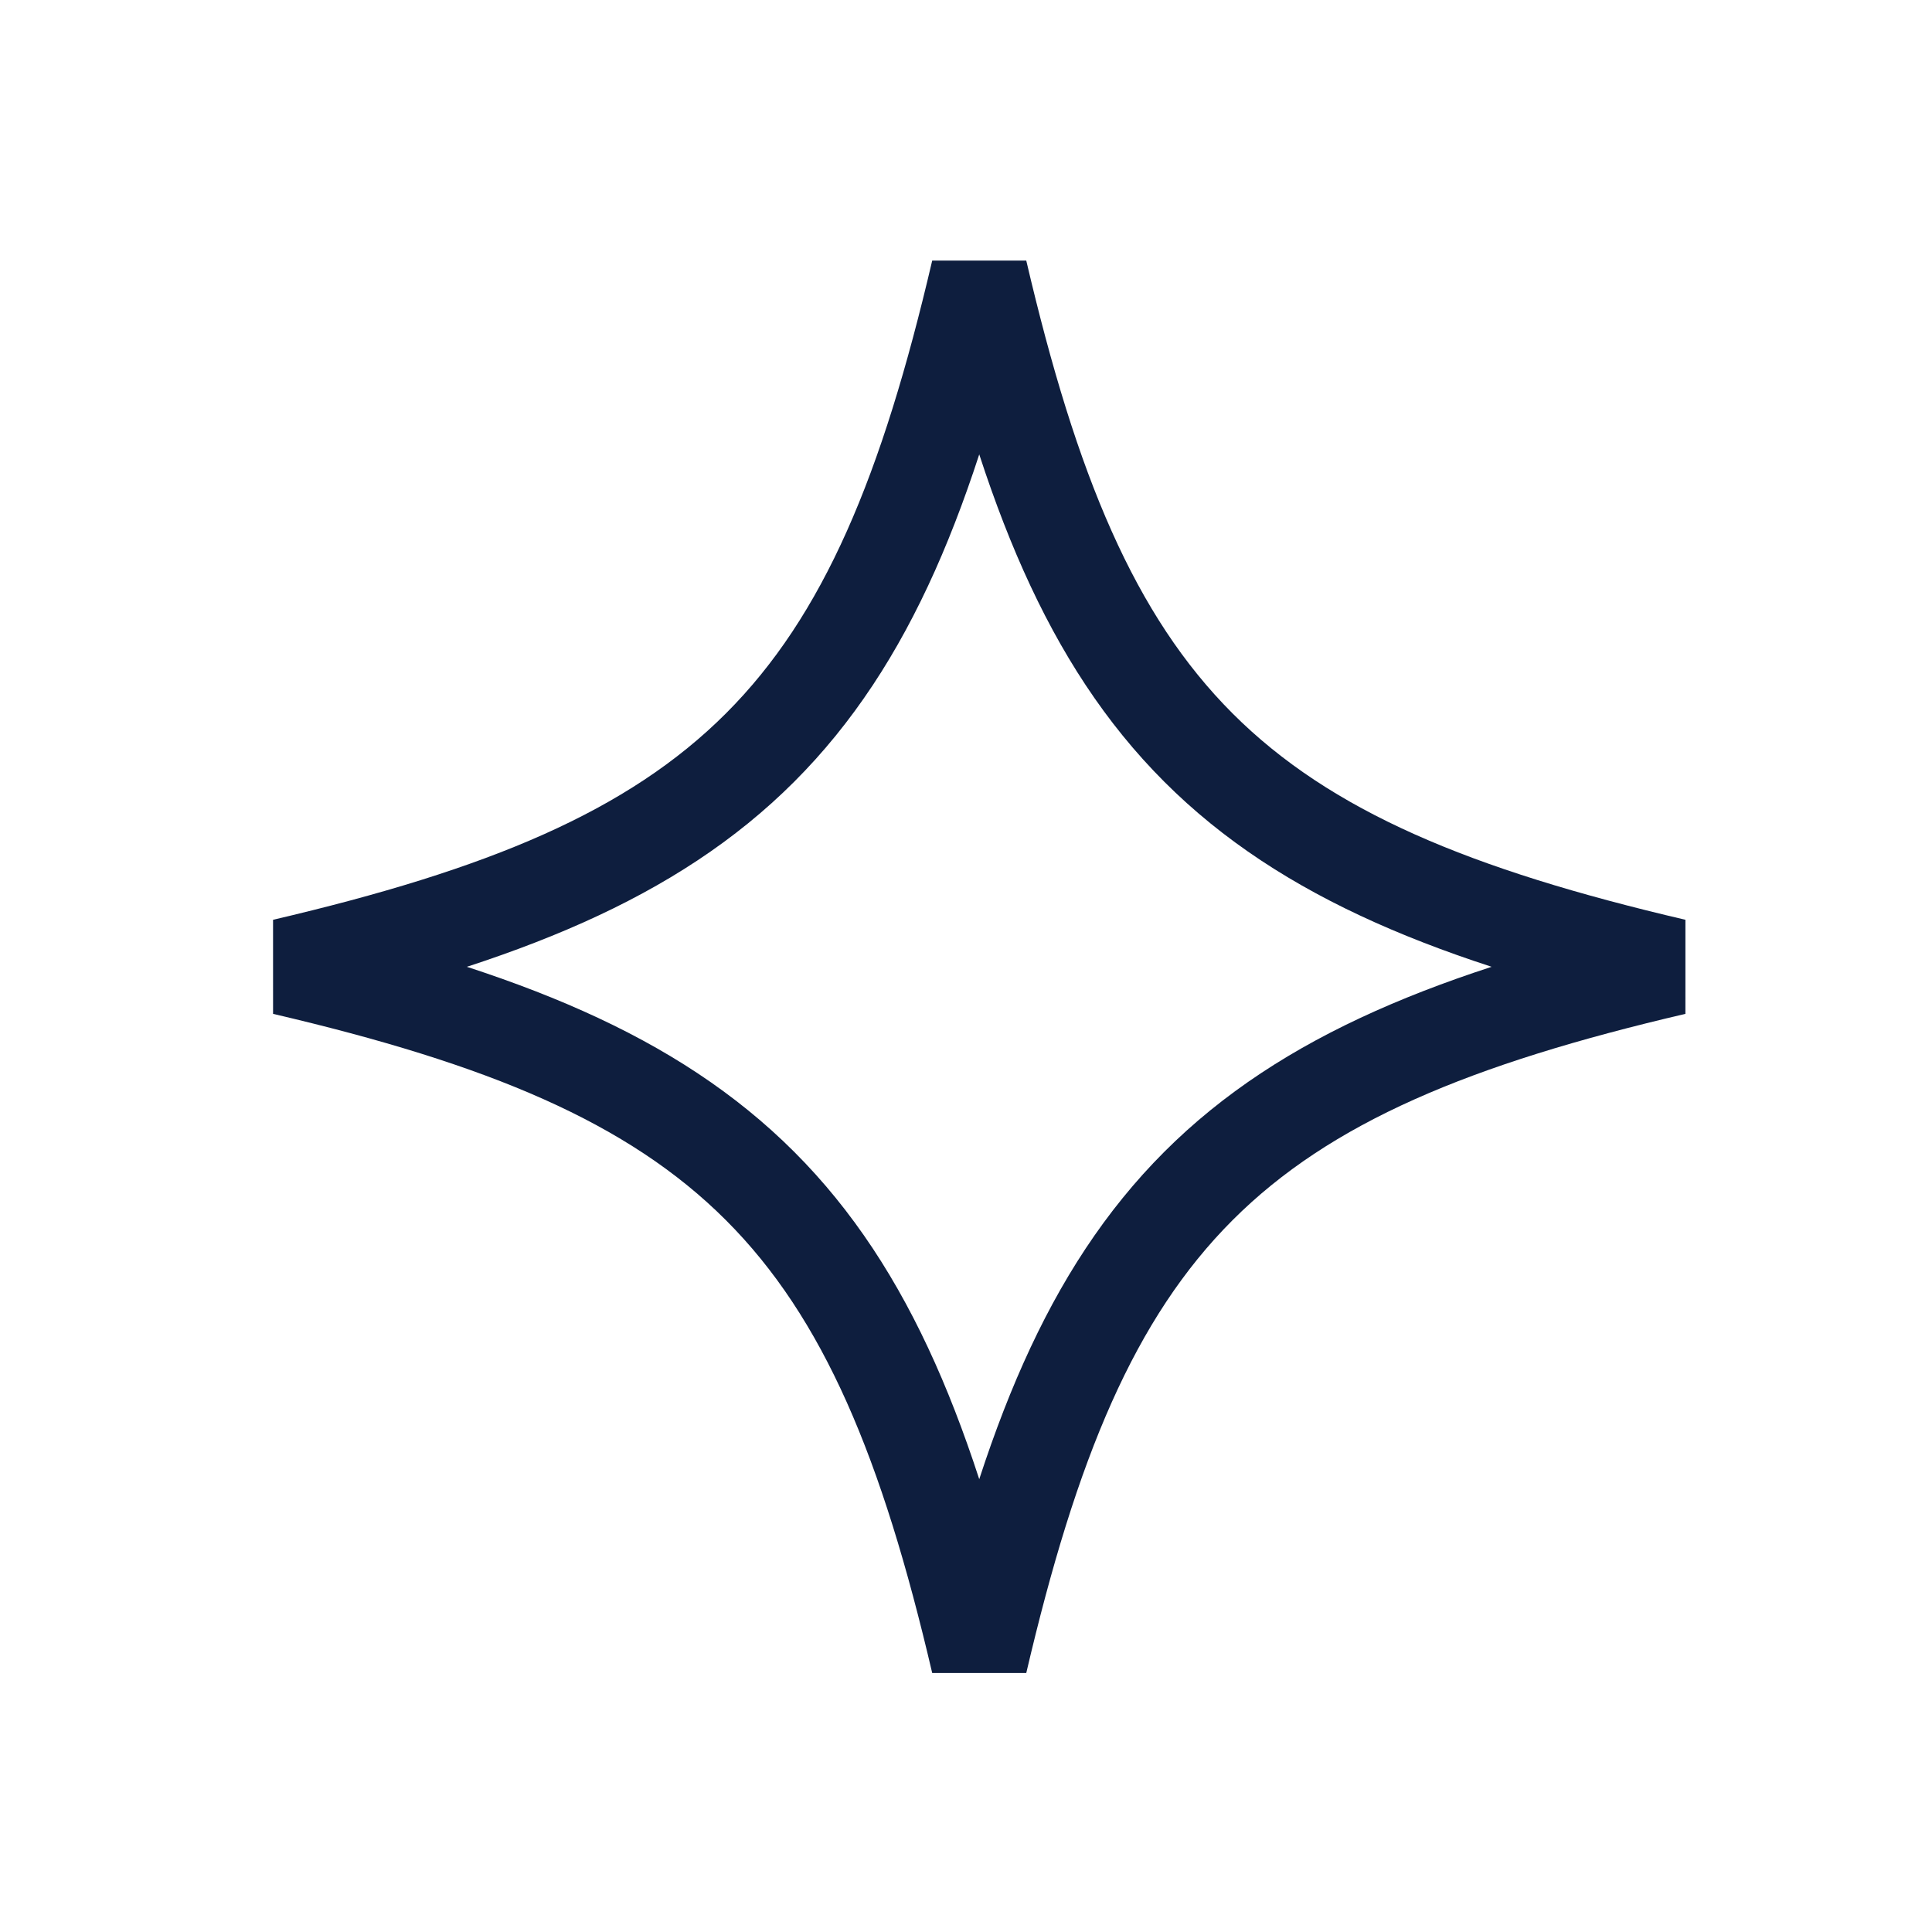 <svg xmlns="http://www.w3.org/2000/svg" width="40" height="40" viewBox="0 0 40 40" fill="none"><path d="M34.667 20.017C30.156 21.071 27.041 22.326 24.812 24.555C22.584 26.784 21.329 29.899 20.274 34.41C19.22 29.899 17.965 26.784 15.736 24.555C13.507 22.326 10.392 21.071 5.881 20.017C10.392 18.962 13.507 17.707 15.736 15.478C17.965 13.249 19.22 10.134 20.274 5.623C21.329 10.134 22.584 13.249 24.812 15.478C27.041 17.707 30.156 18.962 34.667 20.017Z" stroke="#0E1E3E" stroke-width="2"></path></svg>